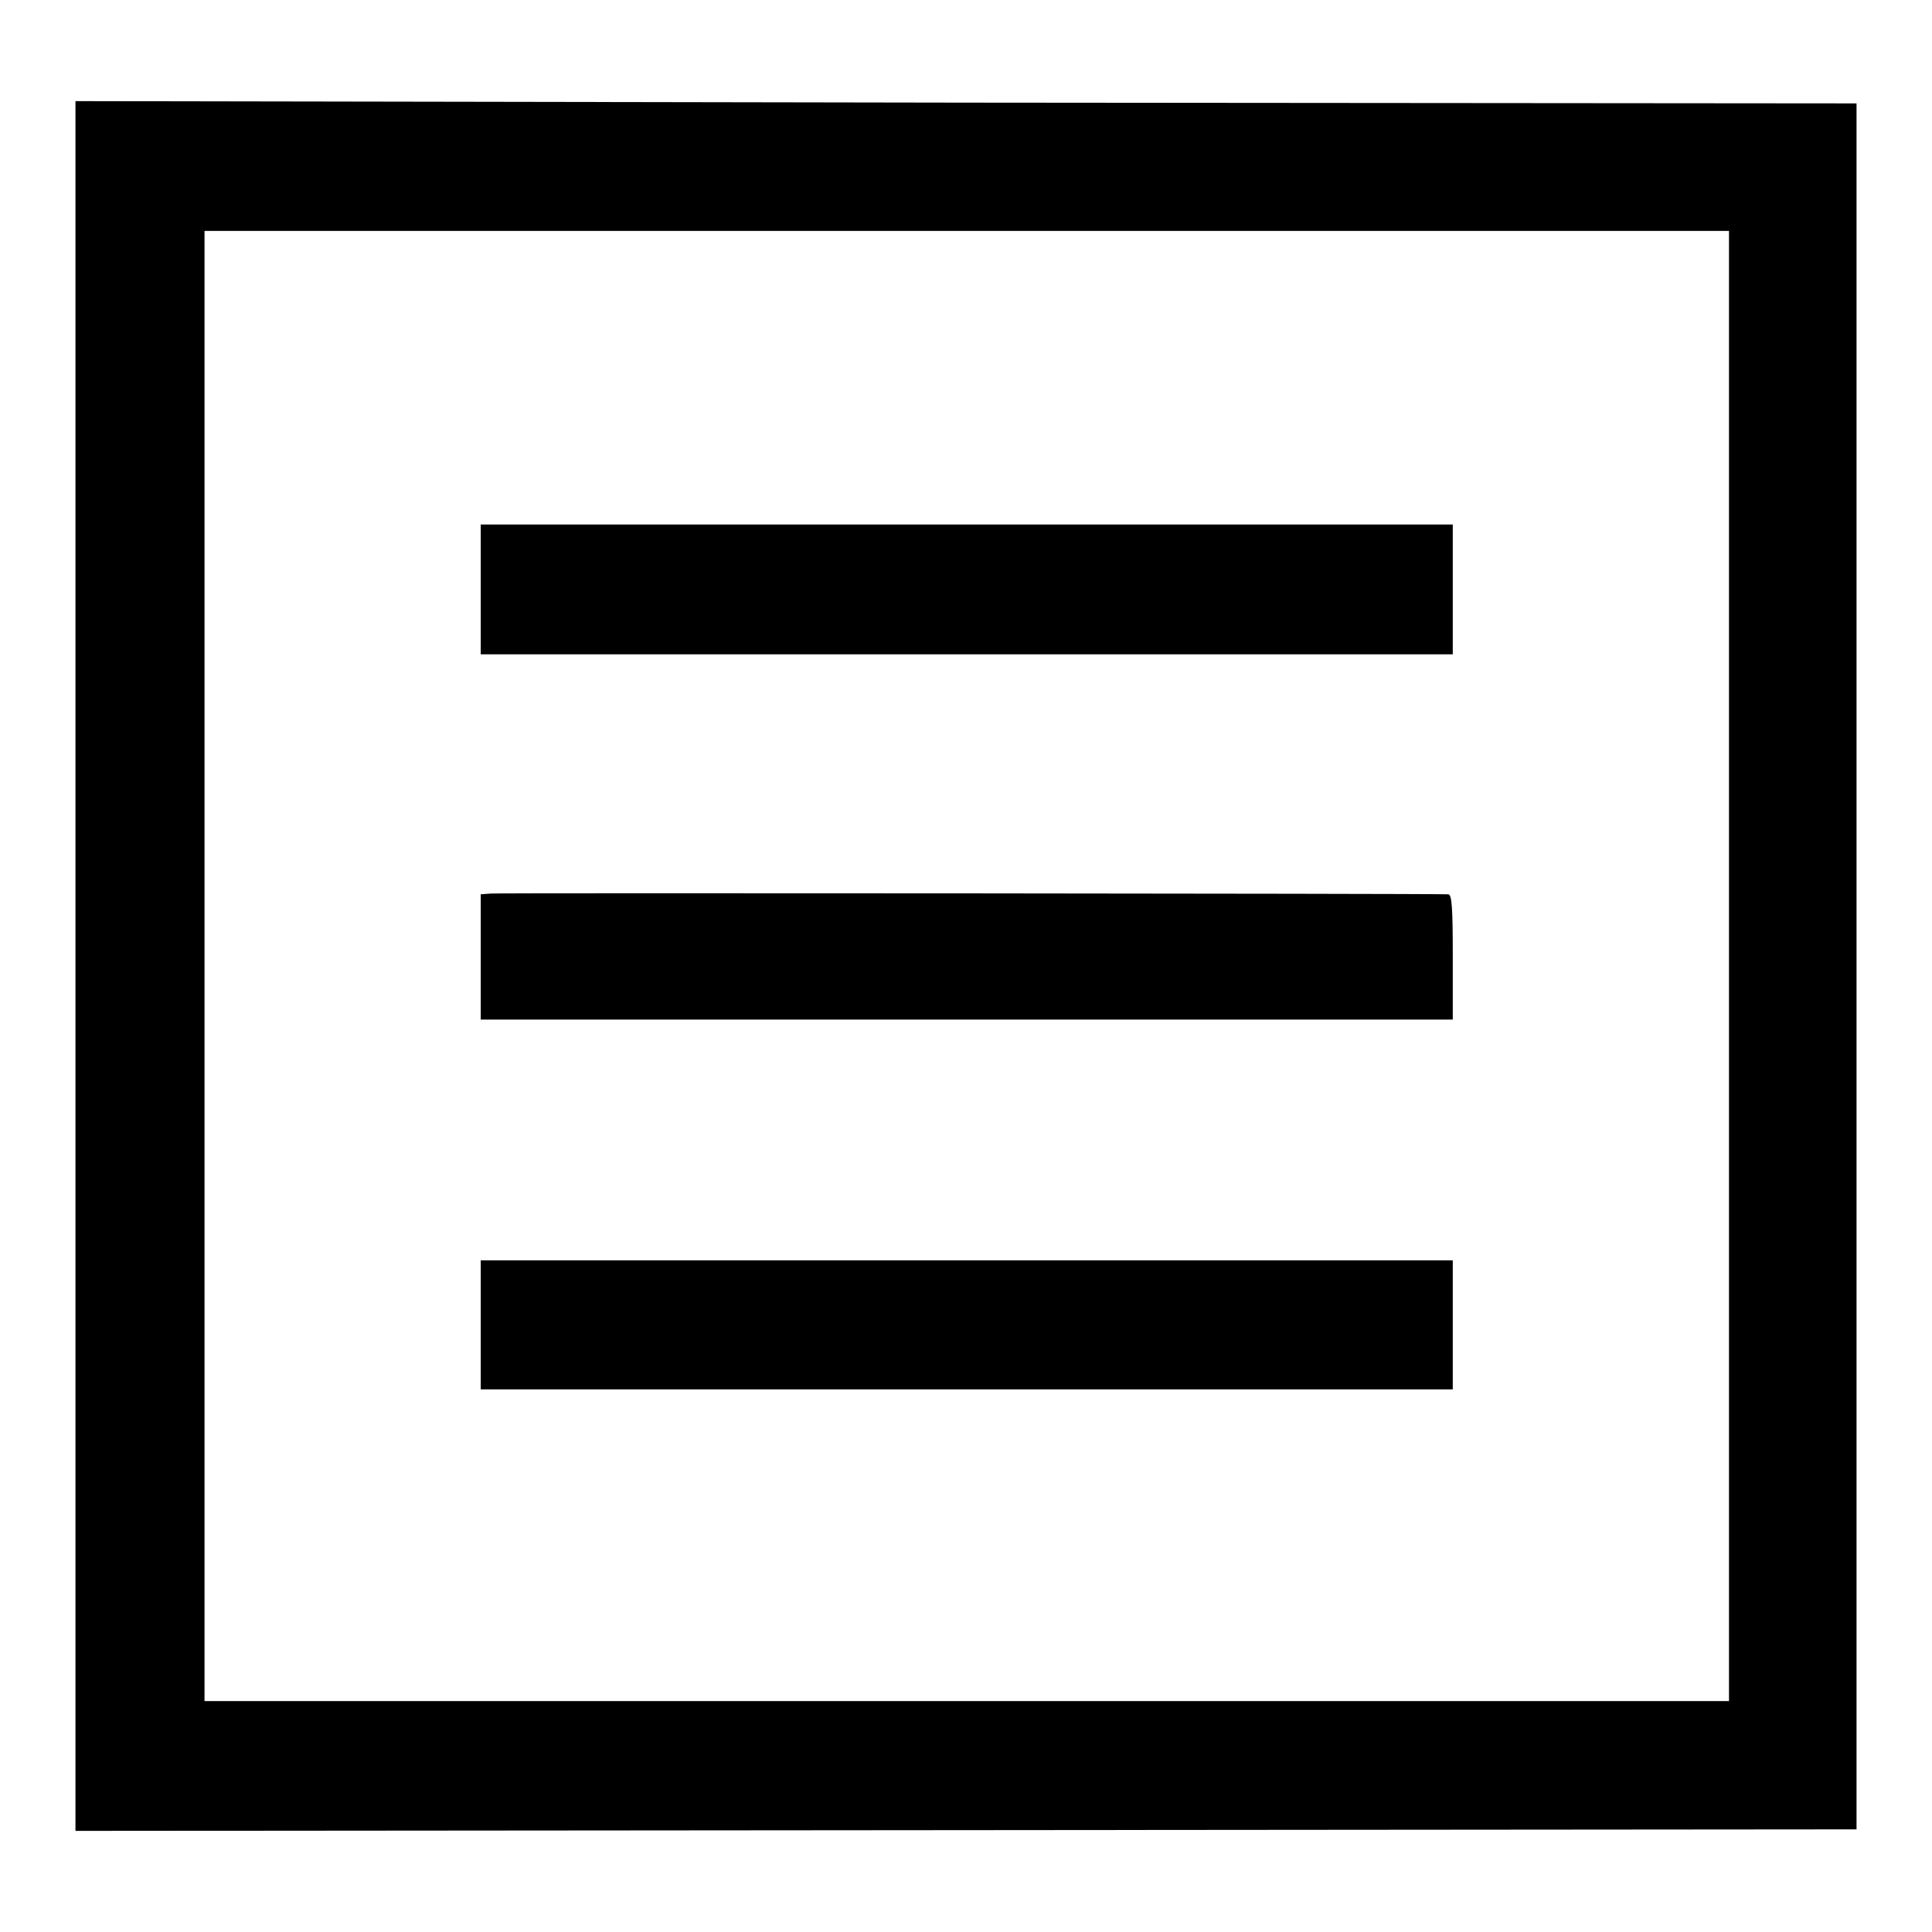 <?xml version="1.0" encoding="utf-8"?>
<!-- Svg Vector Icons : http://www.onlinewebfonts.com/icon -->
<!DOCTYPE svg PUBLIC "-//W3C//DTD SVG 1.1//EN" "http://www.w3.org/Graphics/SVG/1.1/DTD/svg11.dtd">
<svg version="1.1" xmlns="http://www.w3.org/2000/svg" xmlns:xlink="http://www.w3.org/1999/xlink" x="0px" y="0px" viewBox="0 0 256 256" enable-background="new 0 0 256 256" xml:space="preserve">
<g><g><g><path fill="#000000" d="M10,128v114.6l118-0.1l118-0.1V128V13.7l-118-0.1L10,13.4V128z M229.1,128v97.4h-101h-101V128V30.6h101h101L229.1,128L229.1,128z"/><path fill="#000000" d="M63.7,78.1v8.6h64.4h64.4v-8.6v-8.6h-64.4H63.7V78.1z"/><path fill="#000000" d="M65,118.4l-1.3,0.1v8.3v8.3h64.4h64.4v-8.3c0-6.3-0.1-8.3-0.6-8.3C188.9,118.4,66,118.3,65,118.4z"/><path fill="#000000" d="M63.7,175.5v8.6h64.4h64.4v-8.6V167h-64.4H63.7V175.5z"/></g></g></g>
</svg>